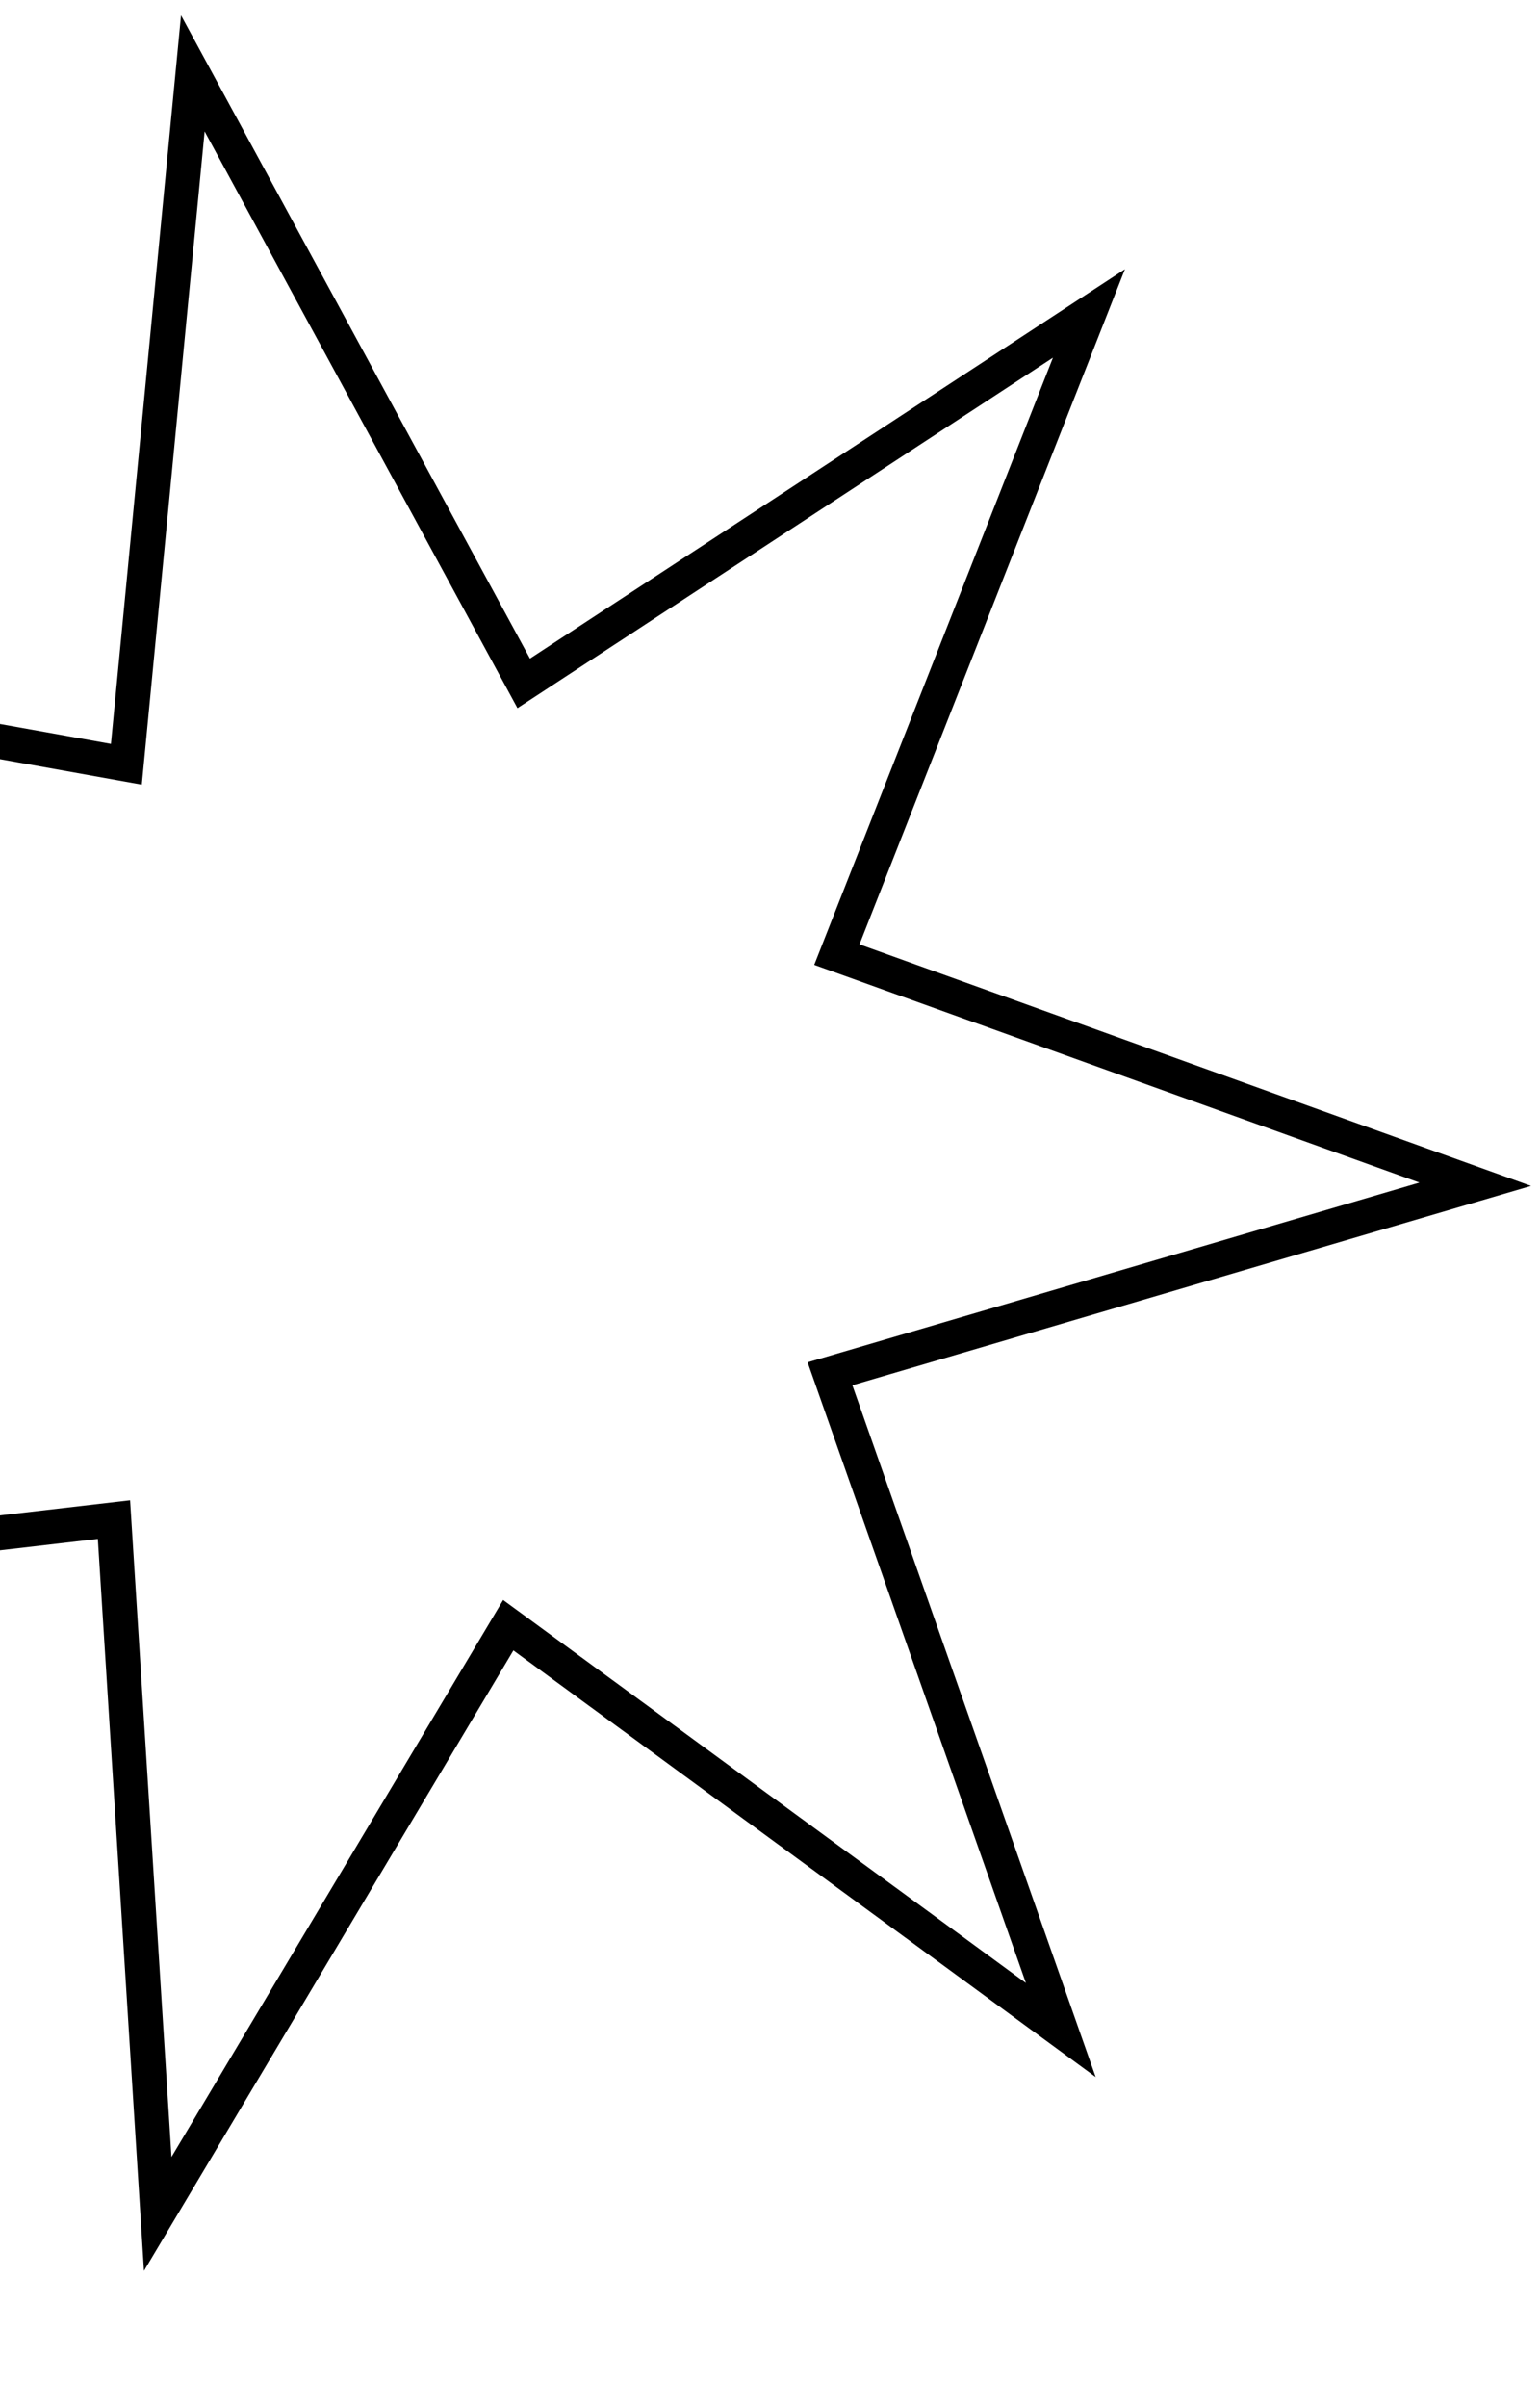 <svg width="89" height="139" viewBox="0 0 89 139" fill="none" xmlns="http://www.w3.org/2000/svg">
<g filter="url(#filter0_d_449_2029)">
<path d="M-1.856 11.237L17.267 46.458L49.933 25.098L35.364 62.12L72.257 75.379L34.967 86.323L48.306 124.216L16.374 100.841L-3.885 134.834L-6.413 94.742L-45.015 99.238L-16.235 72.618L-44.112 44.232L-5.697 51.13L-1.856 11.237Z" fill="white"/>
<path d="M-1.856 11.237L17.267 46.458L49.933 25.098L35.364 62.12L72.257 75.379L34.967 86.323L48.306 124.216L16.374 100.841L-3.885 134.834L-6.413 94.742L-45.015 99.238L-16.235 72.618L-44.112 44.232L-5.697 51.13L-1.856 11.237Z" stroke="black" stroke-width="2"/>
</g>
<defs>
<filter id="filter0_d_449_2029" x="-47.945" y="0.885" width="136.426" height="137.236" filterUnits="userSpaceOnUse" color-interpolation-filters="sRGB">
<feFlood flood-opacity="0" result="BackgroundImageFix"/>
<feColorMatrix in="SourceAlpha" type="matrix" values="0 0 0 0 0 0 0 0 0 0 0 0 0 0 0 0 0 0 127 0" result="hardAlpha"/>
<feOffset dx="13" dy="-7"/>
<feComposite in2="hardAlpha" operator="out"/>
<feColorMatrix type="matrix" values="0 0 0 0 0.612 0 0 0 0 0.992 0 0 0 0 0.102 0 0 0 1 0"/>
<feBlend mode="normal" in2="BackgroundImageFix" result="effect1_dropShadow_449_2029"/>
<feBlend mode="normal" in="SourceGraphic" in2="effect1_dropShadow_449_2029" result="shape"/>
</filter>
</defs>
</svg>
